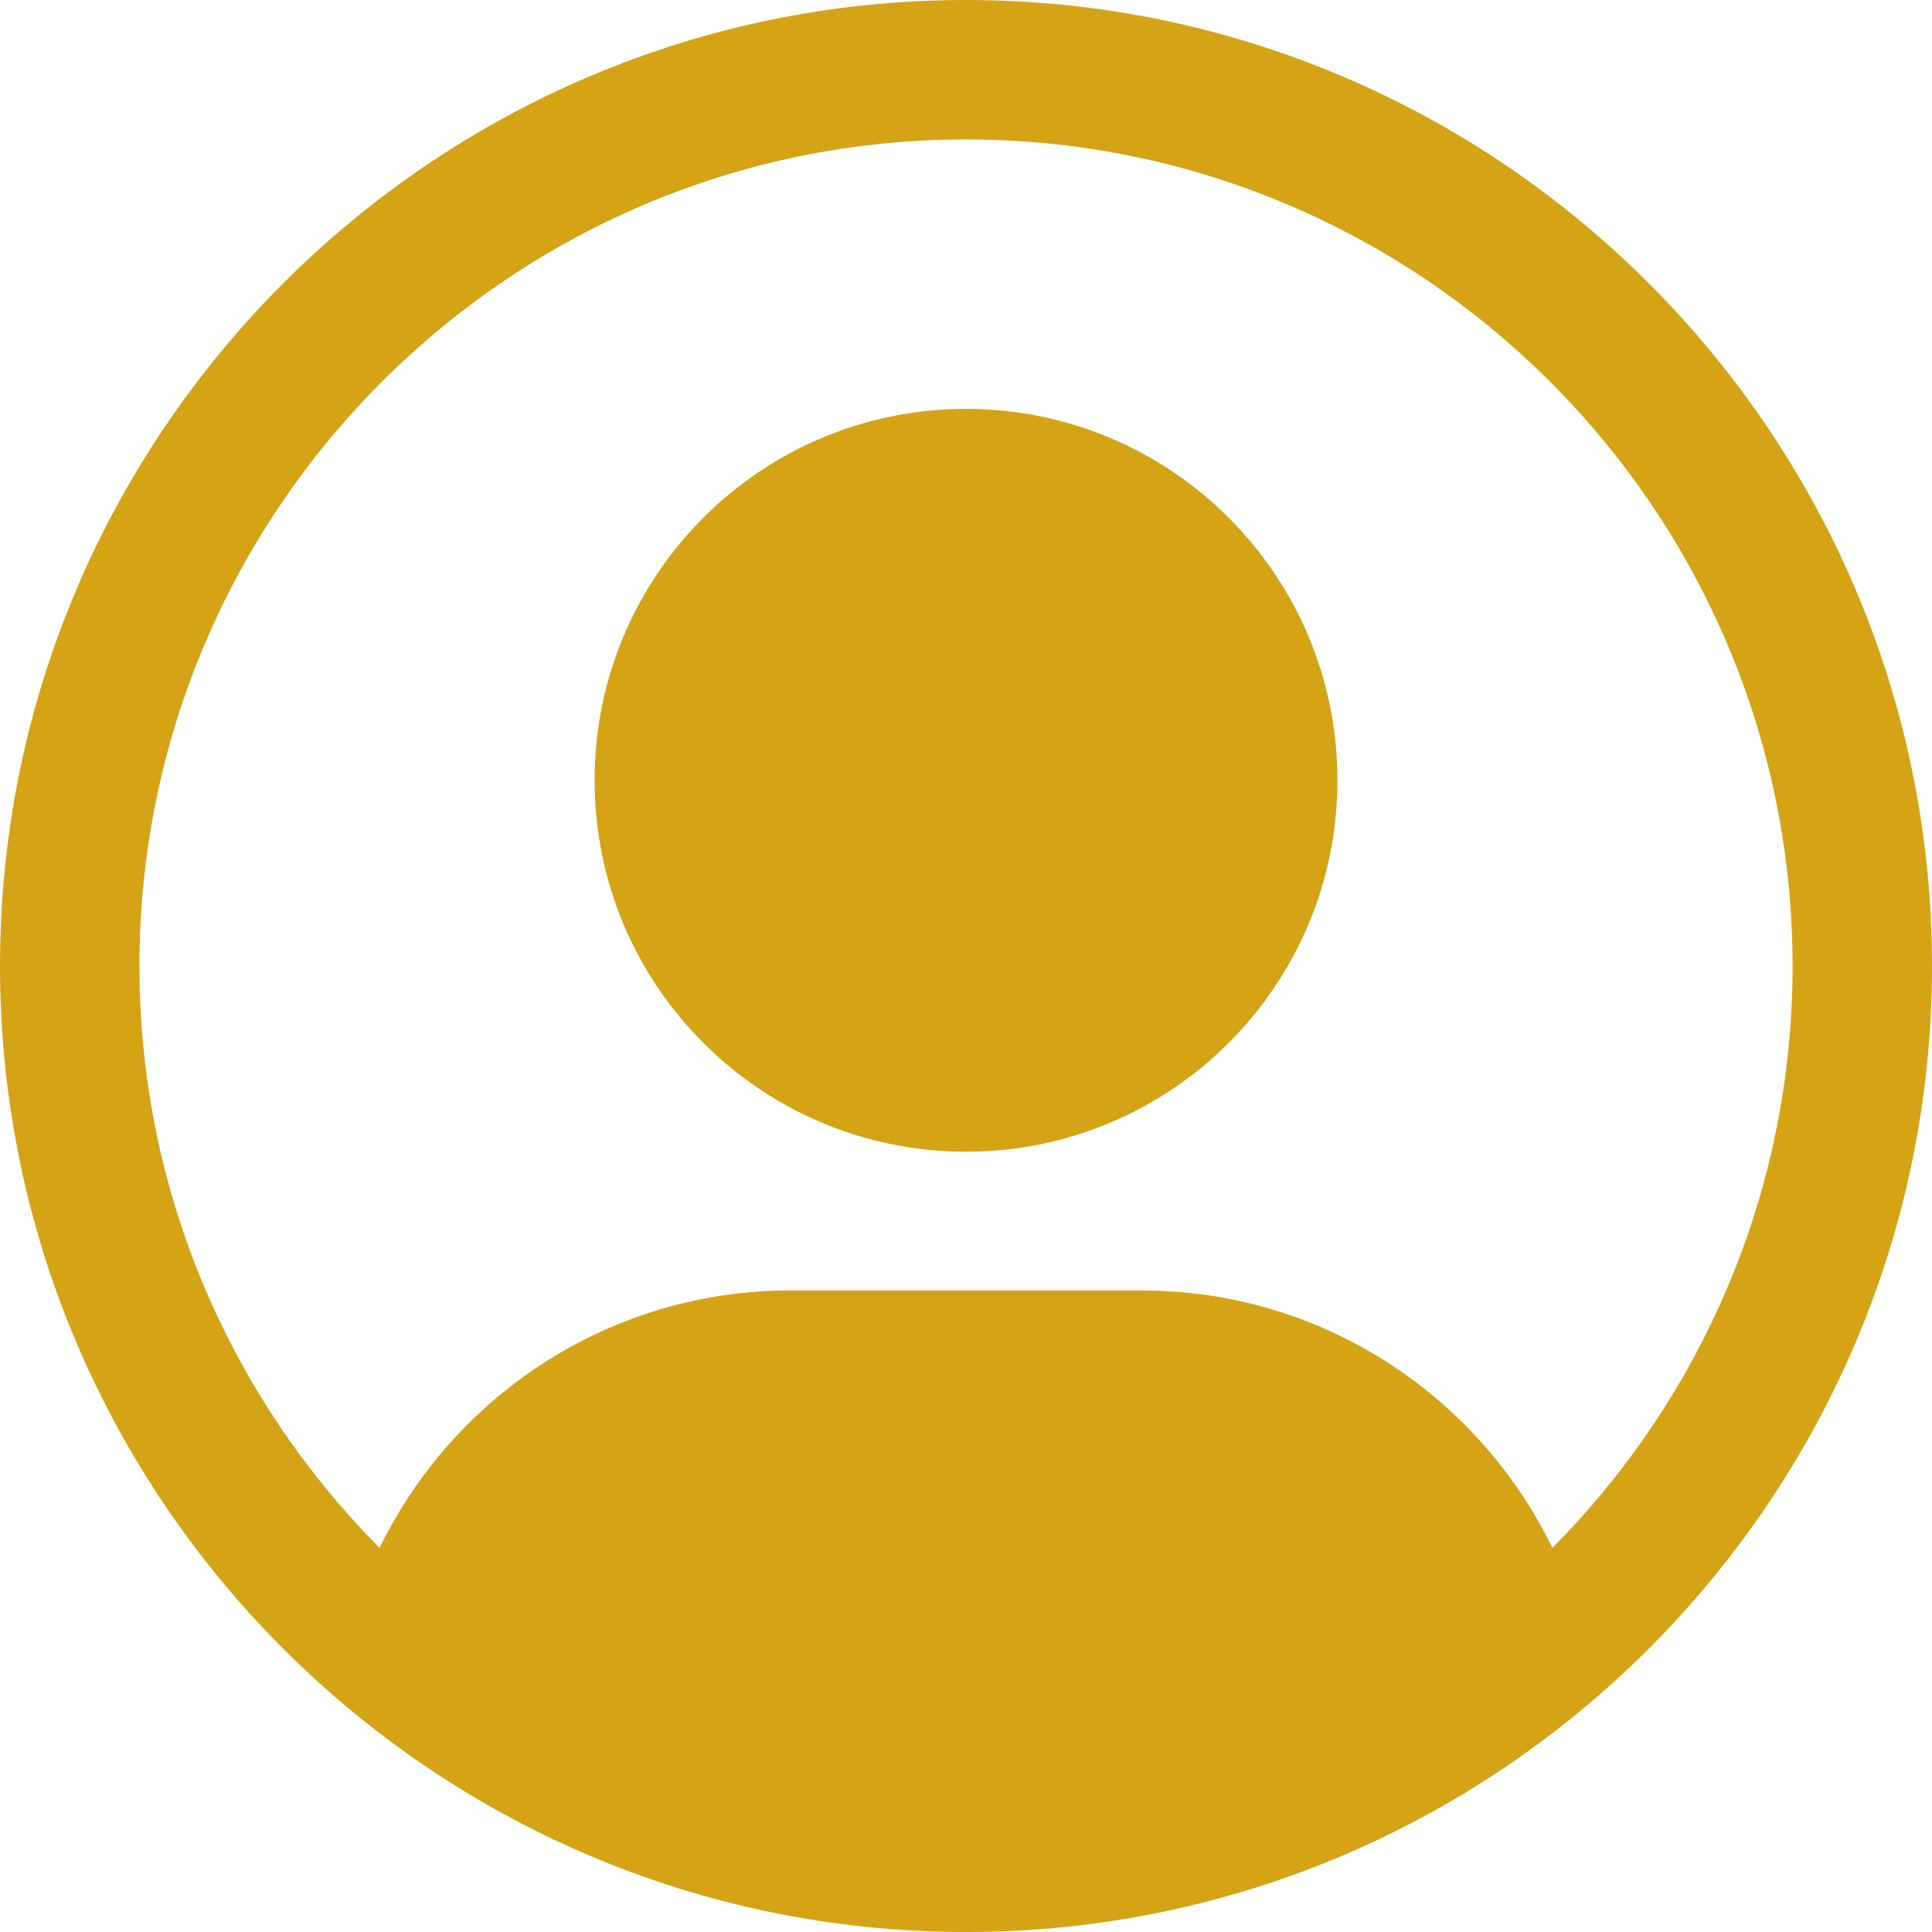 <?xml version="1.0" encoding="UTF-8"?> <svg xmlns="http://www.w3.org/2000/svg" width="512" height="512" viewBox="0 0 512 512" fill="none"><g clip-path="url(#clip0_323_12)"><path d="M256 0C114.839 0 0 114.839 0 256C0 397.161 114.839 512 256 512C397.161 512 512 397.161 512 256C512 114.839 397.161 0 256 0ZM411.4 410.214C391.772 369.847 350.391 341.984 302.5 341.984H209.5C161.614 341.984 120.228 369.847 100.6 410.214C61.284 370.596 36.95 316.093 36.95 256C36.95 135.217 135.217 36.95 256 36.95C376.784 36.95 475.05 135.217 475.05 256C475.05 316.093 450.716 370.596 411.4 410.214Z" fill="#D5A316"></path><path d="M256.002 305.217C310.362 305.217 354.43 261.15 354.43 206.789C354.43 152.429 310.362 108.361 256.002 108.361C201.642 108.361 157.574 152.429 157.574 206.789C157.574 261.15 201.642 305.217 256.002 305.217Z" fill="#D5A316"></path></g><defs><clipPath id="clip0_323_12"><rect width="512" height="512" fill="white"></rect></clipPath></defs></svg> 